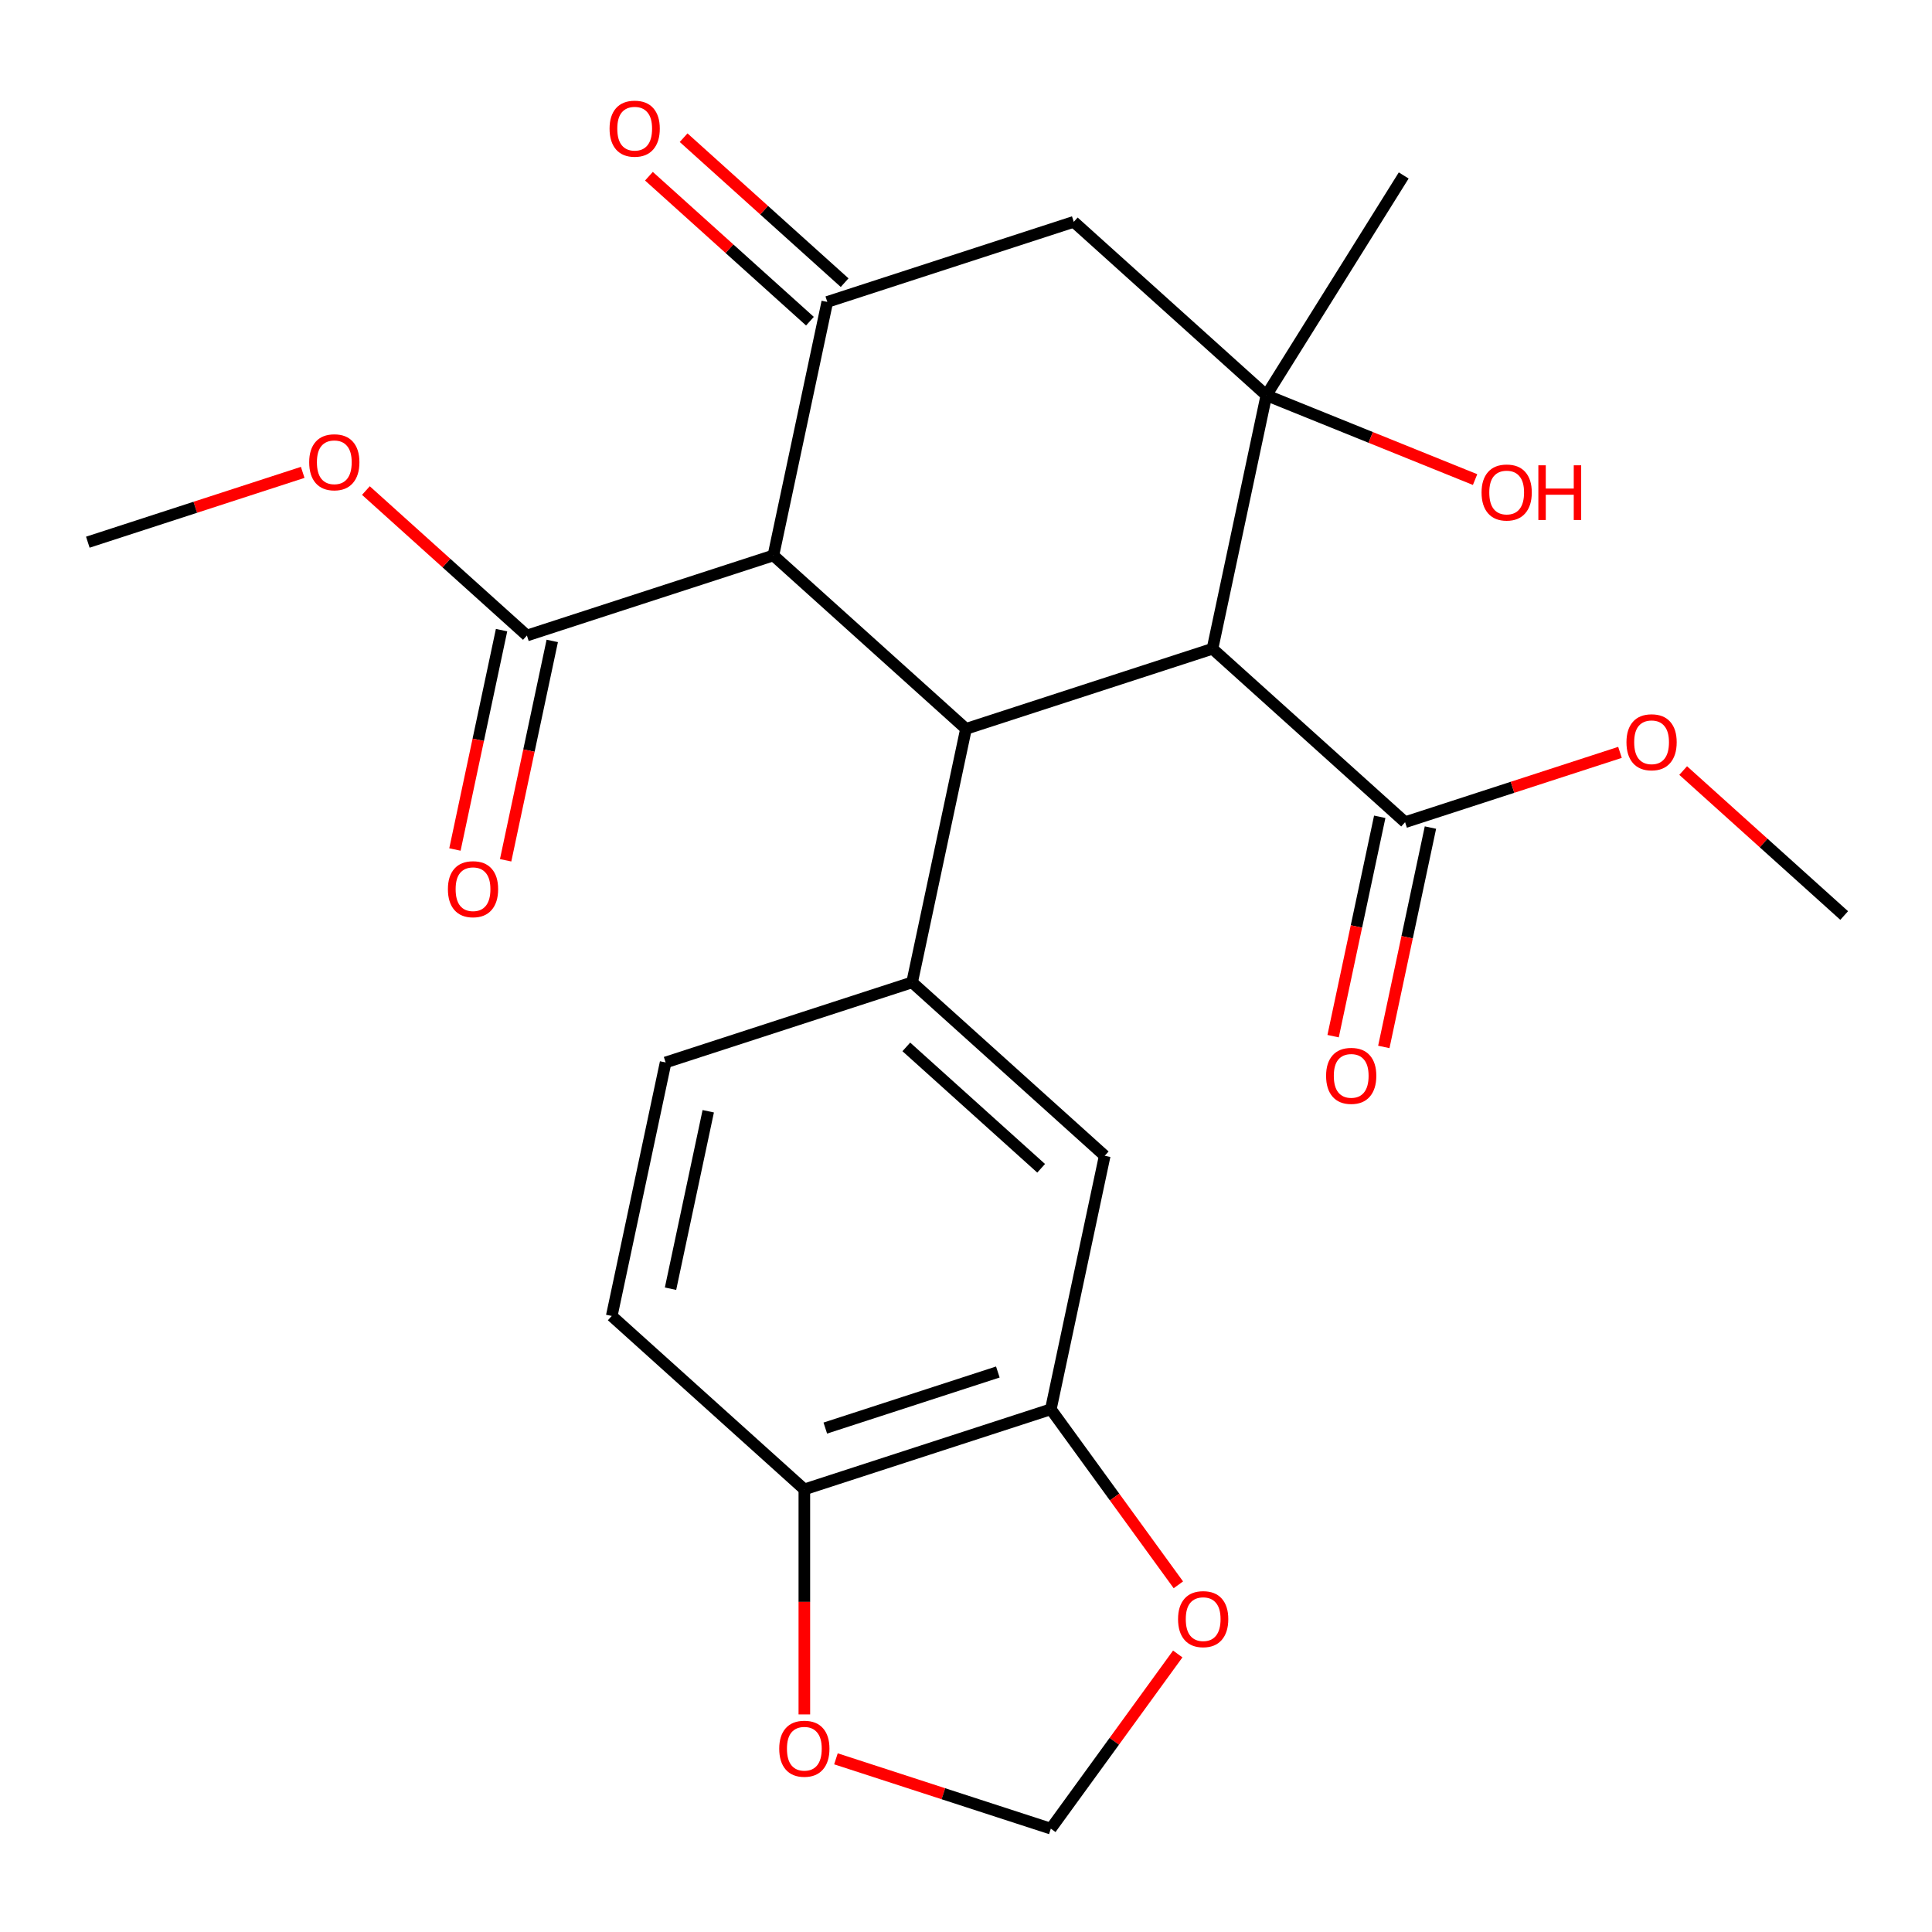 <?xml version='1.0' encoding='iso-8859-1'?>
<svg version='1.1' baseProfile='full'
              xmlns='http://www.w3.org/2000/svg'
                      xmlns:rdkit='http://www.rdkit.org/xml'
                      xmlns:xlink='http://www.w3.org/1999/xlink'
                  xml:space='preserve'
width='1000px' height='1000px' viewBox='0 0 1000 1000'>
<!-- END OF HEADER -->
<rect style='opacity:1.0;fill:#FFFFFF;stroke:none' width='1000' height='1000' x='0' y='0'> </rect>
<path class='bond-0' d='M 500,377.255 L 627.582,335.801' style='fill:none;fill-rule:evenodd;stroke:#000000;stroke-width:6px;stroke-linecap:butt;stroke-linejoin:miter;stroke-opacity:1' />
<path class='bond-1' d='M 500,377.255 L 400.309,287.492' style='fill:none;fill-rule:evenodd;stroke:#000000;stroke-width:6px;stroke-linecap:butt;stroke-linejoin:miter;stroke-opacity:1' />
<path class='bond-4' d='M 500,377.255 L 472.109,508.471' style='fill:none;fill-rule:evenodd;stroke:#000000;stroke-width:6px;stroke-linecap:butt;stroke-linejoin:miter;stroke-opacity:1' />
<path class='bond-2' d='M 627.582,335.801 L 655.473,204.585' style='fill:none;fill-rule:evenodd;stroke:#000000;stroke-width:6px;stroke-linecap:butt;stroke-linejoin:miter;stroke-opacity:1' />
<path class='bond-6' d='M 627.582,335.801 L 727.273,425.563' style='fill:none;fill-rule:evenodd;stroke:#000000;stroke-width:6px;stroke-linecap:butt;stroke-linejoin:miter;stroke-opacity:1' />
<path class='bond-3' d='M 400.309,287.492 L 428.2,156.277' style='fill:none;fill-rule:evenodd;stroke:#000000;stroke-width:6px;stroke-linecap:butt;stroke-linejoin:miter;stroke-opacity:1' />
<path class='bond-7' d='M 400.309,287.492 L 272.727,328.946' style='fill:none;fill-rule:evenodd;stroke:#000000;stroke-width:6px;stroke-linecap:butt;stroke-linejoin:miter;stroke-opacity:1' />
<path class='bond-19' d='M 655.473,204.585 L 709.485,226.407' style='fill:none;fill-rule:evenodd;stroke:#000000;stroke-width:6px;stroke-linecap:butt;stroke-linejoin:miter;stroke-opacity:1' />
<path class='bond-19' d='M 709.485,226.407 L 763.498,248.23' style='fill:none;fill-rule:evenodd;stroke:#FF0000;stroke-width:6px;stroke-linecap:butt;stroke-linejoin:miter;stroke-opacity:1' />
<path class='bond-22' d='M 655.473,204.585 L 726.56,90.821' style='fill:none;fill-rule:evenodd;stroke:#000000;stroke-width:6px;stroke-linecap:butt;stroke-linejoin:miter;stroke-opacity:1' />
<path class='bond-25' d='M 655.473,204.585 L 555.782,114.823' style='fill:none;fill-rule:evenodd;stroke:#000000;stroke-width:6px;stroke-linecap:butt;stroke-linejoin:miter;stroke-opacity:1' />
<path class='bond-5' d='M 428.2,156.277 L 555.782,114.823' style='fill:none;fill-rule:evenodd;stroke:#000000;stroke-width:6px;stroke-linecap:butt;stroke-linejoin:miter;stroke-opacity:1' />
<path class='bond-13' d='M 437.176,146.307 L 395.507,108.789' style='fill:none;fill-rule:evenodd;stroke:#000000;stroke-width:6px;stroke-linecap:butt;stroke-linejoin:miter;stroke-opacity:1' />
<path class='bond-13' d='M 395.507,108.789 L 353.839,71.27' style='fill:none;fill-rule:evenodd;stroke:#FF0000;stroke-width:6px;stroke-linecap:butt;stroke-linejoin:miter;stroke-opacity:1' />
<path class='bond-13' d='M 419.224,166.246 L 377.555,128.727' style='fill:none;fill-rule:evenodd;stroke:#000000;stroke-width:6px;stroke-linecap:butt;stroke-linejoin:miter;stroke-opacity:1' />
<path class='bond-13' d='M 377.555,128.727 L 335.886,91.208' style='fill:none;fill-rule:evenodd;stroke:#FF0000;stroke-width:6px;stroke-linecap:butt;stroke-linejoin:miter;stroke-opacity:1' />
<path class='bond-8' d='M 472.109,508.471 L 571.8,598.233' style='fill:none;fill-rule:evenodd;stroke:#000000;stroke-width:6px;stroke-linecap:butt;stroke-linejoin:miter;stroke-opacity:1' />
<path class='bond-8' d='M 469.11,541.873 L 538.894,604.707' style='fill:none;fill-rule:evenodd;stroke:#000000;stroke-width:6px;stroke-linecap:butt;stroke-linejoin:miter;stroke-opacity:1' />
<path class='bond-14' d='M 472.109,508.471 L 344.527,549.924' style='fill:none;fill-rule:evenodd;stroke:#000000;stroke-width:6px;stroke-linecap:butt;stroke-linejoin:miter;stroke-opacity:1' />
<path class='bond-17' d='M 714.151,422.774 L 702.084,479.545' style='fill:none;fill-rule:evenodd;stroke:#000000;stroke-width:6px;stroke-linecap:butt;stroke-linejoin:miter;stroke-opacity:1' />
<path class='bond-17' d='M 702.084,479.545 L 690.017,536.316' style='fill:none;fill-rule:evenodd;stroke:#FF0000;stroke-width:6px;stroke-linecap:butt;stroke-linejoin:miter;stroke-opacity:1' />
<path class='bond-17' d='M 740.394,428.352 L 728.327,485.123' style='fill:none;fill-rule:evenodd;stroke:#000000;stroke-width:6px;stroke-linecap:butt;stroke-linejoin:miter;stroke-opacity:1' />
<path class='bond-17' d='M 728.327,485.123 L 716.26,541.894' style='fill:none;fill-rule:evenodd;stroke:#FF0000;stroke-width:6px;stroke-linecap:butt;stroke-linejoin:miter;stroke-opacity:1' />
<path class='bond-20' d='M 727.273,425.563 L 782.887,407.493' style='fill:none;fill-rule:evenodd;stroke:#000000;stroke-width:6px;stroke-linecap:butt;stroke-linejoin:miter;stroke-opacity:1' />
<path class='bond-20' d='M 782.887,407.493 L 838.501,389.423' style='fill:none;fill-rule:evenodd;stroke:#FF0000;stroke-width:6px;stroke-linecap:butt;stroke-linejoin:miter;stroke-opacity:1' />
<path class='bond-16' d='M 259.606,326.157 L 247.539,382.928' style='fill:none;fill-rule:evenodd;stroke:#000000;stroke-width:6px;stroke-linecap:butt;stroke-linejoin:miter;stroke-opacity:1' />
<path class='bond-16' d='M 247.539,382.928 L 235.472,439.7' style='fill:none;fill-rule:evenodd;stroke:#FF0000;stroke-width:6px;stroke-linecap:butt;stroke-linejoin:miter;stroke-opacity:1' />
<path class='bond-16' d='M 285.849,331.735 L 273.782,388.507' style='fill:none;fill-rule:evenodd;stroke:#000000;stroke-width:6px;stroke-linecap:butt;stroke-linejoin:miter;stroke-opacity:1' />
<path class='bond-16' d='M 273.782,388.507 L 261.715,445.278' style='fill:none;fill-rule:evenodd;stroke:#FF0000;stroke-width:6px;stroke-linecap:butt;stroke-linejoin:miter;stroke-opacity:1' />
<path class='bond-21' d='M 272.727,328.946 L 231.059,291.428' style='fill:none;fill-rule:evenodd;stroke:#000000;stroke-width:6px;stroke-linecap:butt;stroke-linejoin:miter;stroke-opacity:1' />
<path class='bond-21' d='M 231.059,291.428 L 189.39,253.909' style='fill:none;fill-rule:evenodd;stroke:#FF0000;stroke-width:6px;stroke-linecap:butt;stroke-linejoin:miter;stroke-opacity:1' />
<path class='bond-9' d='M 571.8,598.233 L 543.909,729.449' style='fill:none;fill-rule:evenodd;stroke:#000000;stroke-width:6px;stroke-linecap:butt;stroke-linejoin:miter;stroke-opacity:1' />
<path class='bond-11' d='M 543.909,729.449 L 576.914,774.876' style='fill:none;fill-rule:evenodd;stroke:#000000;stroke-width:6px;stroke-linecap:butt;stroke-linejoin:miter;stroke-opacity:1' />
<path class='bond-11' d='M 576.914,774.876 L 609.919,820.303' style='fill:none;fill-rule:evenodd;stroke:#FF0000;stroke-width:6px;stroke-linecap:butt;stroke-linejoin:miter;stroke-opacity:1' />
<path class='bond-26' d='M 543.909,729.449 L 416.328,770.903' style='fill:none;fill-rule:evenodd;stroke:#000000;stroke-width:6px;stroke-linecap:butt;stroke-linejoin:miter;stroke-opacity:1' />
<path class='bond-26' d='M 516.481,710.15 L 427.174,739.168' style='fill:none;fill-rule:evenodd;stroke:#000000;stroke-width:6px;stroke-linecap:butt;stroke-linejoin:miter;stroke-opacity:1' />
<path class='bond-10' d='M 416.328,770.903 L 316.637,681.14' style='fill:none;fill-rule:evenodd;stroke:#000000;stroke-width:6px;stroke-linecap:butt;stroke-linejoin:miter;stroke-opacity:1' />
<path class='bond-12' d='M 416.328,770.903 L 416.328,829.139' style='fill:none;fill-rule:evenodd;stroke:#000000;stroke-width:6px;stroke-linecap:butt;stroke-linejoin:miter;stroke-opacity:1' />
<path class='bond-12' d='M 416.328,829.139 L 416.328,887.376' style='fill:none;fill-rule:evenodd;stroke:#FF0000;stroke-width:6px;stroke-linecap:butt;stroke-linejoin:miter;stroke-opacity:1' />
<path class='bond-15' d='M 609.599,856.09 L 576.754,901.297' style='fill:none;fill-rule:evenodd;stroke:#FF0000;stroke-width:6px;stroke-linecap:butt;stroke-linejoin:miter;stroke-opacity:1' />
<path class='bond-15' d='M 576.754,901.297 L 543.909,946.504' style='fill:none;fill-rule:evenodd;stroke:#000000;stroke-width:6px;stroke-linecap:butt;stroke-linejoin:miter;stroke-opacity:1' />
<path class='bond-27' d='M 432.681,910.364 L 488.295,928.434' style='fill:none;fill-rule:evenodd;stroke:#FF0000;stroke-width:6px;stroke-linecap:butt;stroke-linejoin:miter;stroke-opacity:1' />
<path class='bond-27' d='M 488.295,928.434 L 543.909,946.504' style='fill:none;fill-rule:evenodd;stroke:#000000;stroke-width:6px;stroke-linecap:butt;stroke-linejoin:miter;stroke-opacity:1' />
<path class='bond-18' d='M 344.527,549.924 L 316.637,681.14' style='fill:none;fill-rule:evenodd;stroke:#000000;stroke-width:6px;stroke-linecap:butt;stroke-linejoin:miter;stroke-opacity:1' />
<path class='bond-18' d='M 366.587,575.185 L 347.063,667.036' style='fill:none;fill-rule:evenodd;stroke:#000000;stroke-width:6px;stroke-linecap:butt;stroke-linejoin:miter;stroke-opacity:1' />
<path class='bond-24' d='M 871.208,398.834 L 912.877,436.353' style='fill:none;fill-rule:evenodd;stroke:#FF0000;stroke-width:6px;stroke-linecap:butt;stroke-linejoin:miter;stroke-opacity:1' />
<path class='bond-24' d='M 912.877,436.353 L 954.545,473.871' style='fill:none;fill-rule:evenodd;stroke:#000000;stroke-width:6px;stroke-linecap:butt;stroke-linejoin:miter;stroke-opacity:1' />
<path class='bond-23' d='M 156.683,244.498 L 101.069,262.568' style='fill:none;fill-rule:evenodd;stroke:#FF0000;stroke-width:6px;stroke-linecap:butt;stroke-linejoin:miter;stroke-opacity:1' />
<path class='bond-23' d='M 101.069,262.568 L 45.455,280.638' style='fill:none;fill-rule:evenodd;stroke:#000000;stroke-width:6px;stroke-linecap:butt;stroke-linejoin:miter;stroke-opacity:1' />
<path  class='atom-12' d='M 609.759 838.056
Q 609.759 831.256, 613.119 827.456
Q 616.479 823.656, 622.759 823.656
Q 629.039 823.656, 632.399 827.456
Q 635.759 831.256, 635.759 838.056
Q 635.759 844.936, 632.359 848.856
Q 628.959 852.736, 622.759 852.736
Q 616.519 852.736, 613.119 848.856
Q 609.759 844.976, 609.759 838.056
M 622.759 849.536
Q 627.079 849.536, 629.399 846.656
Q 631.759 843.736, 631.759 838.056
Q 631.759 832.496, 629.399 829.696
Q 627.079 826.856, 622.759 826.856
Q 618.439 826.856, 616.079 829.656
Q 613.759 832.456, 613.759 838.056
Q 613.759 843.776, 616.079 846.656
Q 618.439 849.536, 622.759 849.536
' fill='#FF0000'/>
<path  class='atom-13' d='M 403.328 905.13
Q 403.328 898.33, 406.688 894.53
Q 410.048 890.73, 416.328 890.73
Q 422.608 890.73, 425.968 894.53
Q 429.328 898.33, 429.328 905.13
Q 429.328 912.01, 425.928 915.93
Q 422.528 919.81, 416.328 919.81
Q 410.088 919.81, 406.688 915.93
Q 403.328 912.05, 403.328 905.13
M 416.328 916.61
Q 420.648 916.61, 422.968 913.73
Q 425.328 910.81, 425.328 905.13
Q 425.328 899.57, 422.968 896.77
Q 420.648 893.93, 416.328 893.93
Q 412.008 893.93, 409.648 896.73
Q 407.328 899.53, 407.328 905.13
Q 407.328 910.85, 409.648 913.73
Q 412.008 916.61, 416.328 916.61
' fill='#FF0000'/>
<path  class='atom-14' d='M 315.509 66.594
Q 315.509 59.794, 318.869 55.994
Q 322.229 52.194, 328.509 52.194
Q 334.789 52.194, 338.149 55.994
Q 341.509 59.794, 341.509 66.594
Q 341.509 73.474, 338.109 77.394
Q 334.709 81.274, 328.509 81.274
Q 322.269 81.274, 318.869 77.394
Q 315.509 73.514, 315.509 66.594
M 328.509 78.074
Q 332.829 78.074, 335.149 75.194
Q 337.509 72.274, 337.509 66.594
Q 337.509 61.034, 335.149 58.234
Q 332.829 55.394, 328.509 55.394
Q 324.189 55.394, 321.829 58.194
Q 319.509 60.994, 319.509 66.594
Q 319.509 72.314, 321.829 75.194
Q 324.189 78.074, 328.509 78.074
' fill='#FF0000'/>
<path  class='atom-17' d='M 231.836 460.242
Q 231.836 453.442, 235.196 449.642
Q 238.556 445.842, 244.836 445.842
Q 251.116 445.842, 254.476 449.642
Q 257.836 453.442, 257.836 460.242
Q 257.836 467.122, 254.436 471.042
Q 251.036 474.922, 244.836 474.922
Q 238.596 474.922, 235.196 471.042
Q 231.836 467.162, 231.836 460.242
M 244.836 471.722
Q 249.156 471.722, 251.476 468.842
Q 253.836 465.922, 253.836 460.242
Q 253.836 454.682, 251.476 451.882
Q 249.156 449.042, 244.836 449.042
Q 240.516 449.042, 238.156 451.842
Q 235.836 454.642, 235.836 460.242
Q 235.836 465.962, 238.156 468.842
Q 240.516 471.722, 244.836 471.722
' fill='#FF0000'/>
<path  class='atom-18' d='M 686.382 556.859
Q 686.382 550.059, 689.742 546.259
Q 693.102 542.459, 699.382 542.459
Q 705.662 542.459, 709.022 546.259
Q 712.382 550.059, 712.382 556.859
Q 712.382 563.739, 708.982 567.659
Q 705.582 571.539, 699.382 571.539
Q 693.142 571.539, 689.742 567.659
Q 686.382 563.779, 686.382 556.859
M 699.382 568.339
Q 703.702 568.339, 706.022 565.459
Q 708.382 562.539, 708.382 556.859
Q 708.382 551.299, 706.022 548.499
Q 703.702 545.659, 699.382 545.659
Q 695.062 545.659, 692.702 548.459
Q 690.382 551.259, 690.382 556.859
Q 690.382 562.579, 692.702 565.459
Q 695.062 568.339, 699.382 568.339
' fill='#FF0000'/>
<path  class='atom-20' d='M 766.852 254.917
Q 766.852 248.117, 770.212 244.317
Q 773.572 240.517, 779.852 240.517
Q 786.132 240.517, 789.492 244.317
Q 792.852 248.117, 792.852 254.917
Q 792.852 261.797, 789.452 265.717
Q 786.052 269.597, 779.852 269.597
Q 773.612 269.597, 770.212 265.717
Q 766.852 261.837, 766.852 254.917
M 779.852 266.397
Q 784.172 266.397, 786.492 263.517
Q 788.852 260.597, 788.852 254.917
Q 788.852 249.357, 786.492 246.557
Q 784.172 243.717, 779.852 243.717
Q 775.532 243.717, 773.172 246.517
Q 770.852 249.317, 770.852 254.917
Q 770.852 260.637, 773.172 263.517
Q 775.532 266.397, 779.852 266.397
' fill='#FF0000'/>
<path  class='atom-20' d='M 796.252 240.837
L 800.092 240.837
L 800.092 252.877
L 814.572 252.877
L 814.572 240.837
L 818.412 240.837
L 818.412 269.157
L 814.572 269.157
L 814.572 256.077
L 800.092 256.077
L 800.092 269.157
L 796.252 269.157
L 796.252 240.837
' fill='#FF0000'/>
<path  class='atom-21' d='M 841.854 384.189
Q 841.854 377.389, 845.214 373.589
Q 848.574 369.789, 854.854 369.789
Q 861.134 369.789, 864.494 373.589
Q 867.854 377.389, 867.854 384.189
Q 867.854 391.069, 864.454 394.989
Q 861.054 398.869, 854.854 398.869
Q 848.614 398.869, 845.214 394.989
Q 841.854 391.109, 841.854 384.189
M 854.854 395.669
Q 859.174 395.669, 861.494 392.789
Q 863.854 389.869, 863.854 384.189
Q 863.854 378.629, 861.494 375.829
Q 859.174 372.989, 854.854 372.989
Q 850.534 372.989, 848.174 375.789
Q 845.854 378.589, 845.854 384.189
Q 845.854 389.909, 848.174 392.789
Q 850.534 395.669, 854.854 395.669
' fill='#FF0000'/>
<path  class='atom-22' d='M 160.036 239.264
Q 160.036 232.464, 163.396 228.664
Q 166.756 224.864, 173.036 224.864
Q 179.316 224.864, 182.676 228.664
Q 186.036 232.464, 186.036 239.264
Q 186.036 246.144, 182.636 250.064
Q 179.236 253.944, 173.036 253.944
Q 166.796 253.944, 163.396 250.064
Q 160.036 246.184, 160.036 239.264
M 173.036 250.744
Q 177.356 250.744, 179.676 247.864
Q 182.036 244.944, 182.036 239.264
Q 182.036 233.704, 179.676 230.904
Q 177.356 228.064, 173.036 228.064
Q 168.716 228.064, 166.356 230.864
Q 164.036 233.664, 164.036 239.264
Q 164.036 244.984, 166.356 247.864
Q 168.716 250.744, 173.036 250.744
' fill='#FF0000'/>
</svg>
